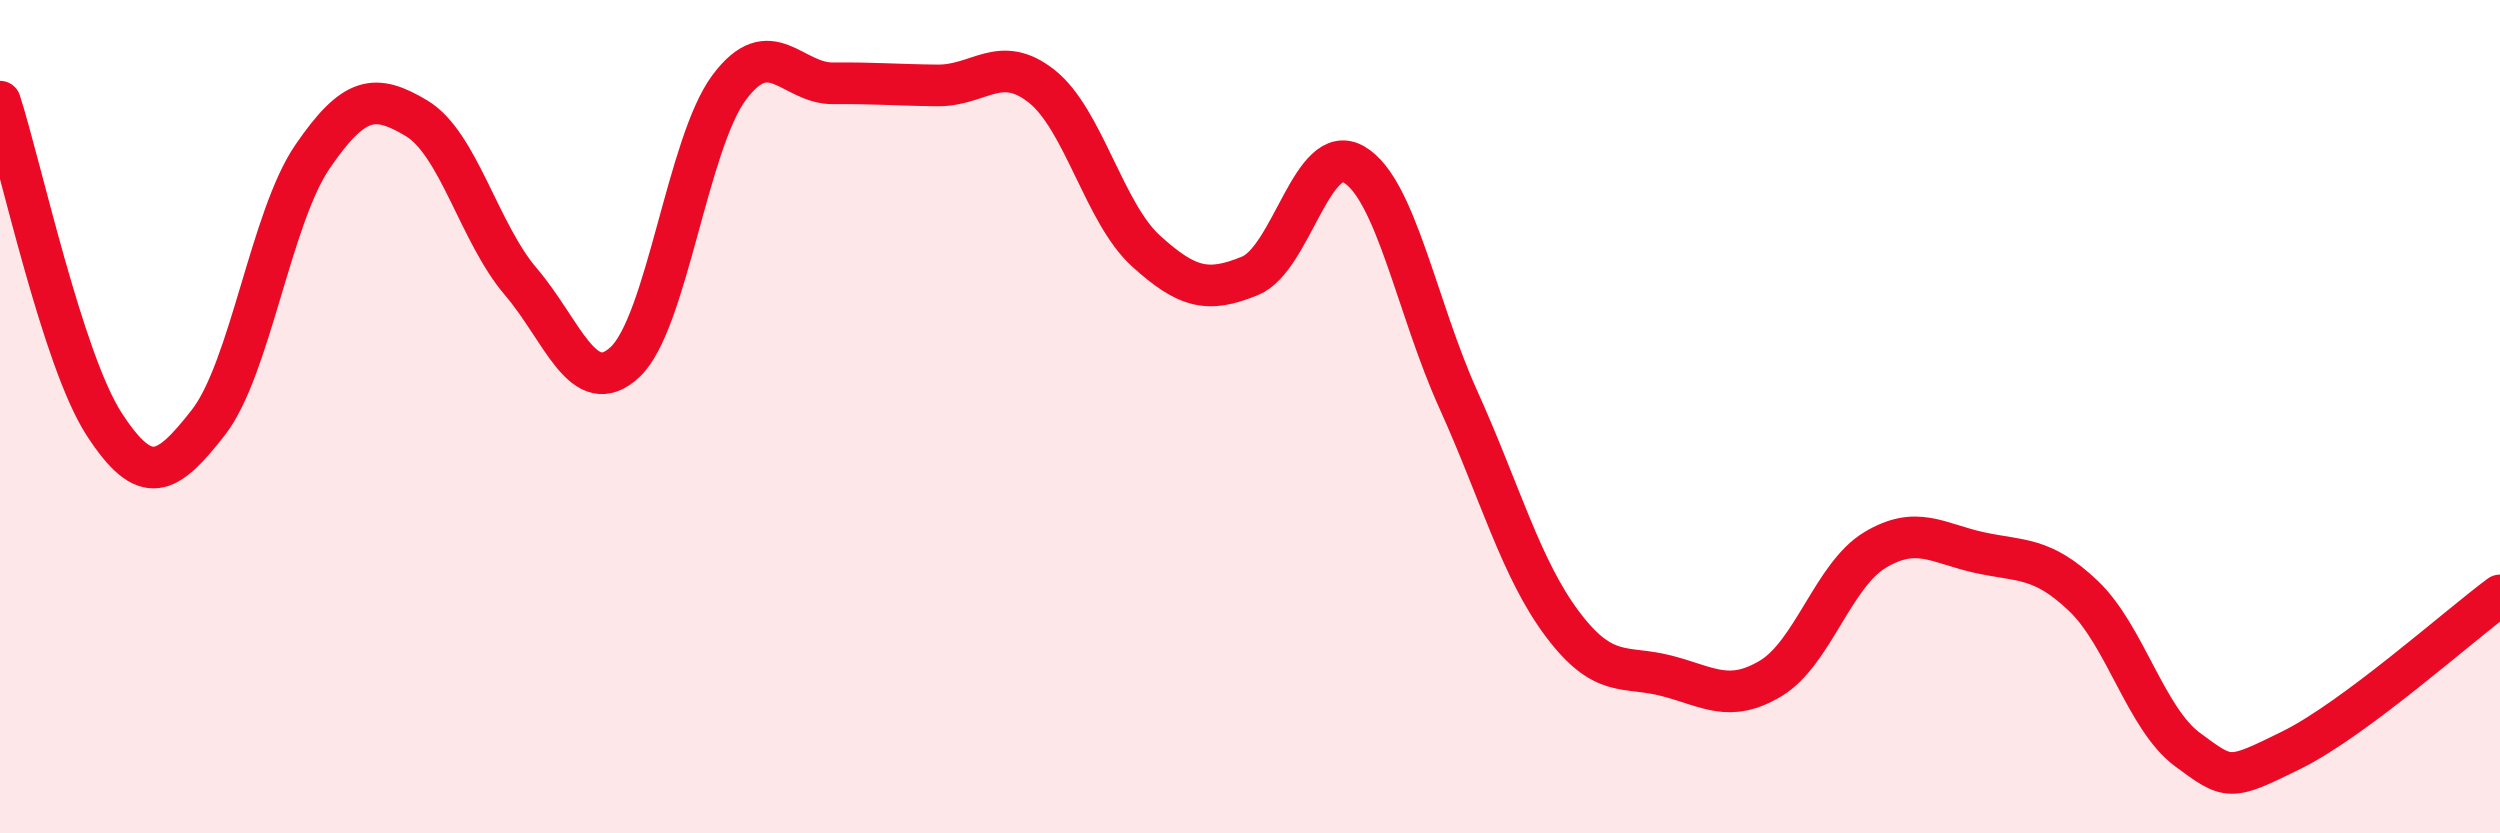 
    <svg width="60" height="20" viewBox="0 0 60 20" xmlns="http://www.w3.org/2000/svg">
      <path
        d="M 0,2.44 C 0.5,3.99 1.5,8.64 2.5,10.18 C 3.5,11.72 4,11.42 5,10.14 C 6,8.86 6.5,5.22 7.5,3.76 C 8.5,2.3 9,2.24 10,2.84 C 11,3.44 11.5,5.59 12.5,6.76 C 13.5,7.93 14,9.62 15,8.69 C 16,7.76 16.5,3.44 17.5,2.1 C 18.5,0.76 19,2.01 20,2 C 21,1.99 21.5,2.04 22.5,2.05 C 23.5,2.06 24,1.28 25,2.07 C 26,2.86 26.5,5.11 27.5,6.02 C 28.5,6.93 29,7.03 30,6.62 C 31,6.21 31.5,3.36 32.5,3.95 C 33.5,4.54 34,7.38 35,9.59 C 36,11.8 36.5,13.65 37.5,14.98 C 38.5,16.31 39,15.96 40,16.22 C 41,16.48 41.5,16.88 42.5,16.28 C 43.5,15.68 44,13.8 45,13.2 C 46,12.6 46.5,13.04 47.5,13.26 C 48.5,13.48 49,13.35 50,14.3 C 51,15.25 51.5,17.25 52.5,17.99 C 53.5,18.73 53.5,18.74 55,18 C 56.5,17.26 59,15.03 60,14.29L60 20L0 20Z"
        fill="#EB0A25"
        opacity="0.1"
        stroke-linecap="round"
        stroke-linejoin="round"
      />
      <path
        d="M 0,2.44 C 0.5,3.99 1.5,8.64 2.5,10.18 C 3.5,11.72 4,11.42 5,10.14 C 6,8.86 6.5,5.22 7.5,3.76 C 8.5,2.3 9,2.24 10,2.84 C 11,3.44 11.5,5.59 12.5,6.76 C 13.5,7.93 14,9.62 15,8.69 C 16,7.76 16.5,3.44 17.5,2.1 C 18.5,0.76 19,2.01 20,2 C 21,1.99 21.5,2.04 22.5,2.05 C 23.5,2.06 24,1.28 25,2.07 C 26,2.86 26.5,5.11 27.5,6.02 C 28.5,6.93 29,7.03 30,6.62 C 31,6.21 31.5,3.36 32.5,3.95 C 33.5,4.54 34,7.38 35,9.59 C 36,11.8 36.5,13.65 37.5,14.98 C 38.5,16.31 39,15.96 40,16.22 C 41,16.48 41.5,16.88 42.5,16.28 C 43.5,15.68 44,13.8 45,13.2 C 46,12.6 46.5,13.04 47.5,13.26 C 48.5,13.48 49,13.35 50,14.3 C 51,15.25 51.5,17.25 52.5,17.99 C 53.5,18.73 53.5,18.74 55,18 C 56.5,17.26 59,15.03 60,14.29"
        stroke="#EB0A25"
        stroke-width="1"
        fill="none"
        stroke-linecap="round"
        stroke-linejoin="round"
      />
    </svg>
  